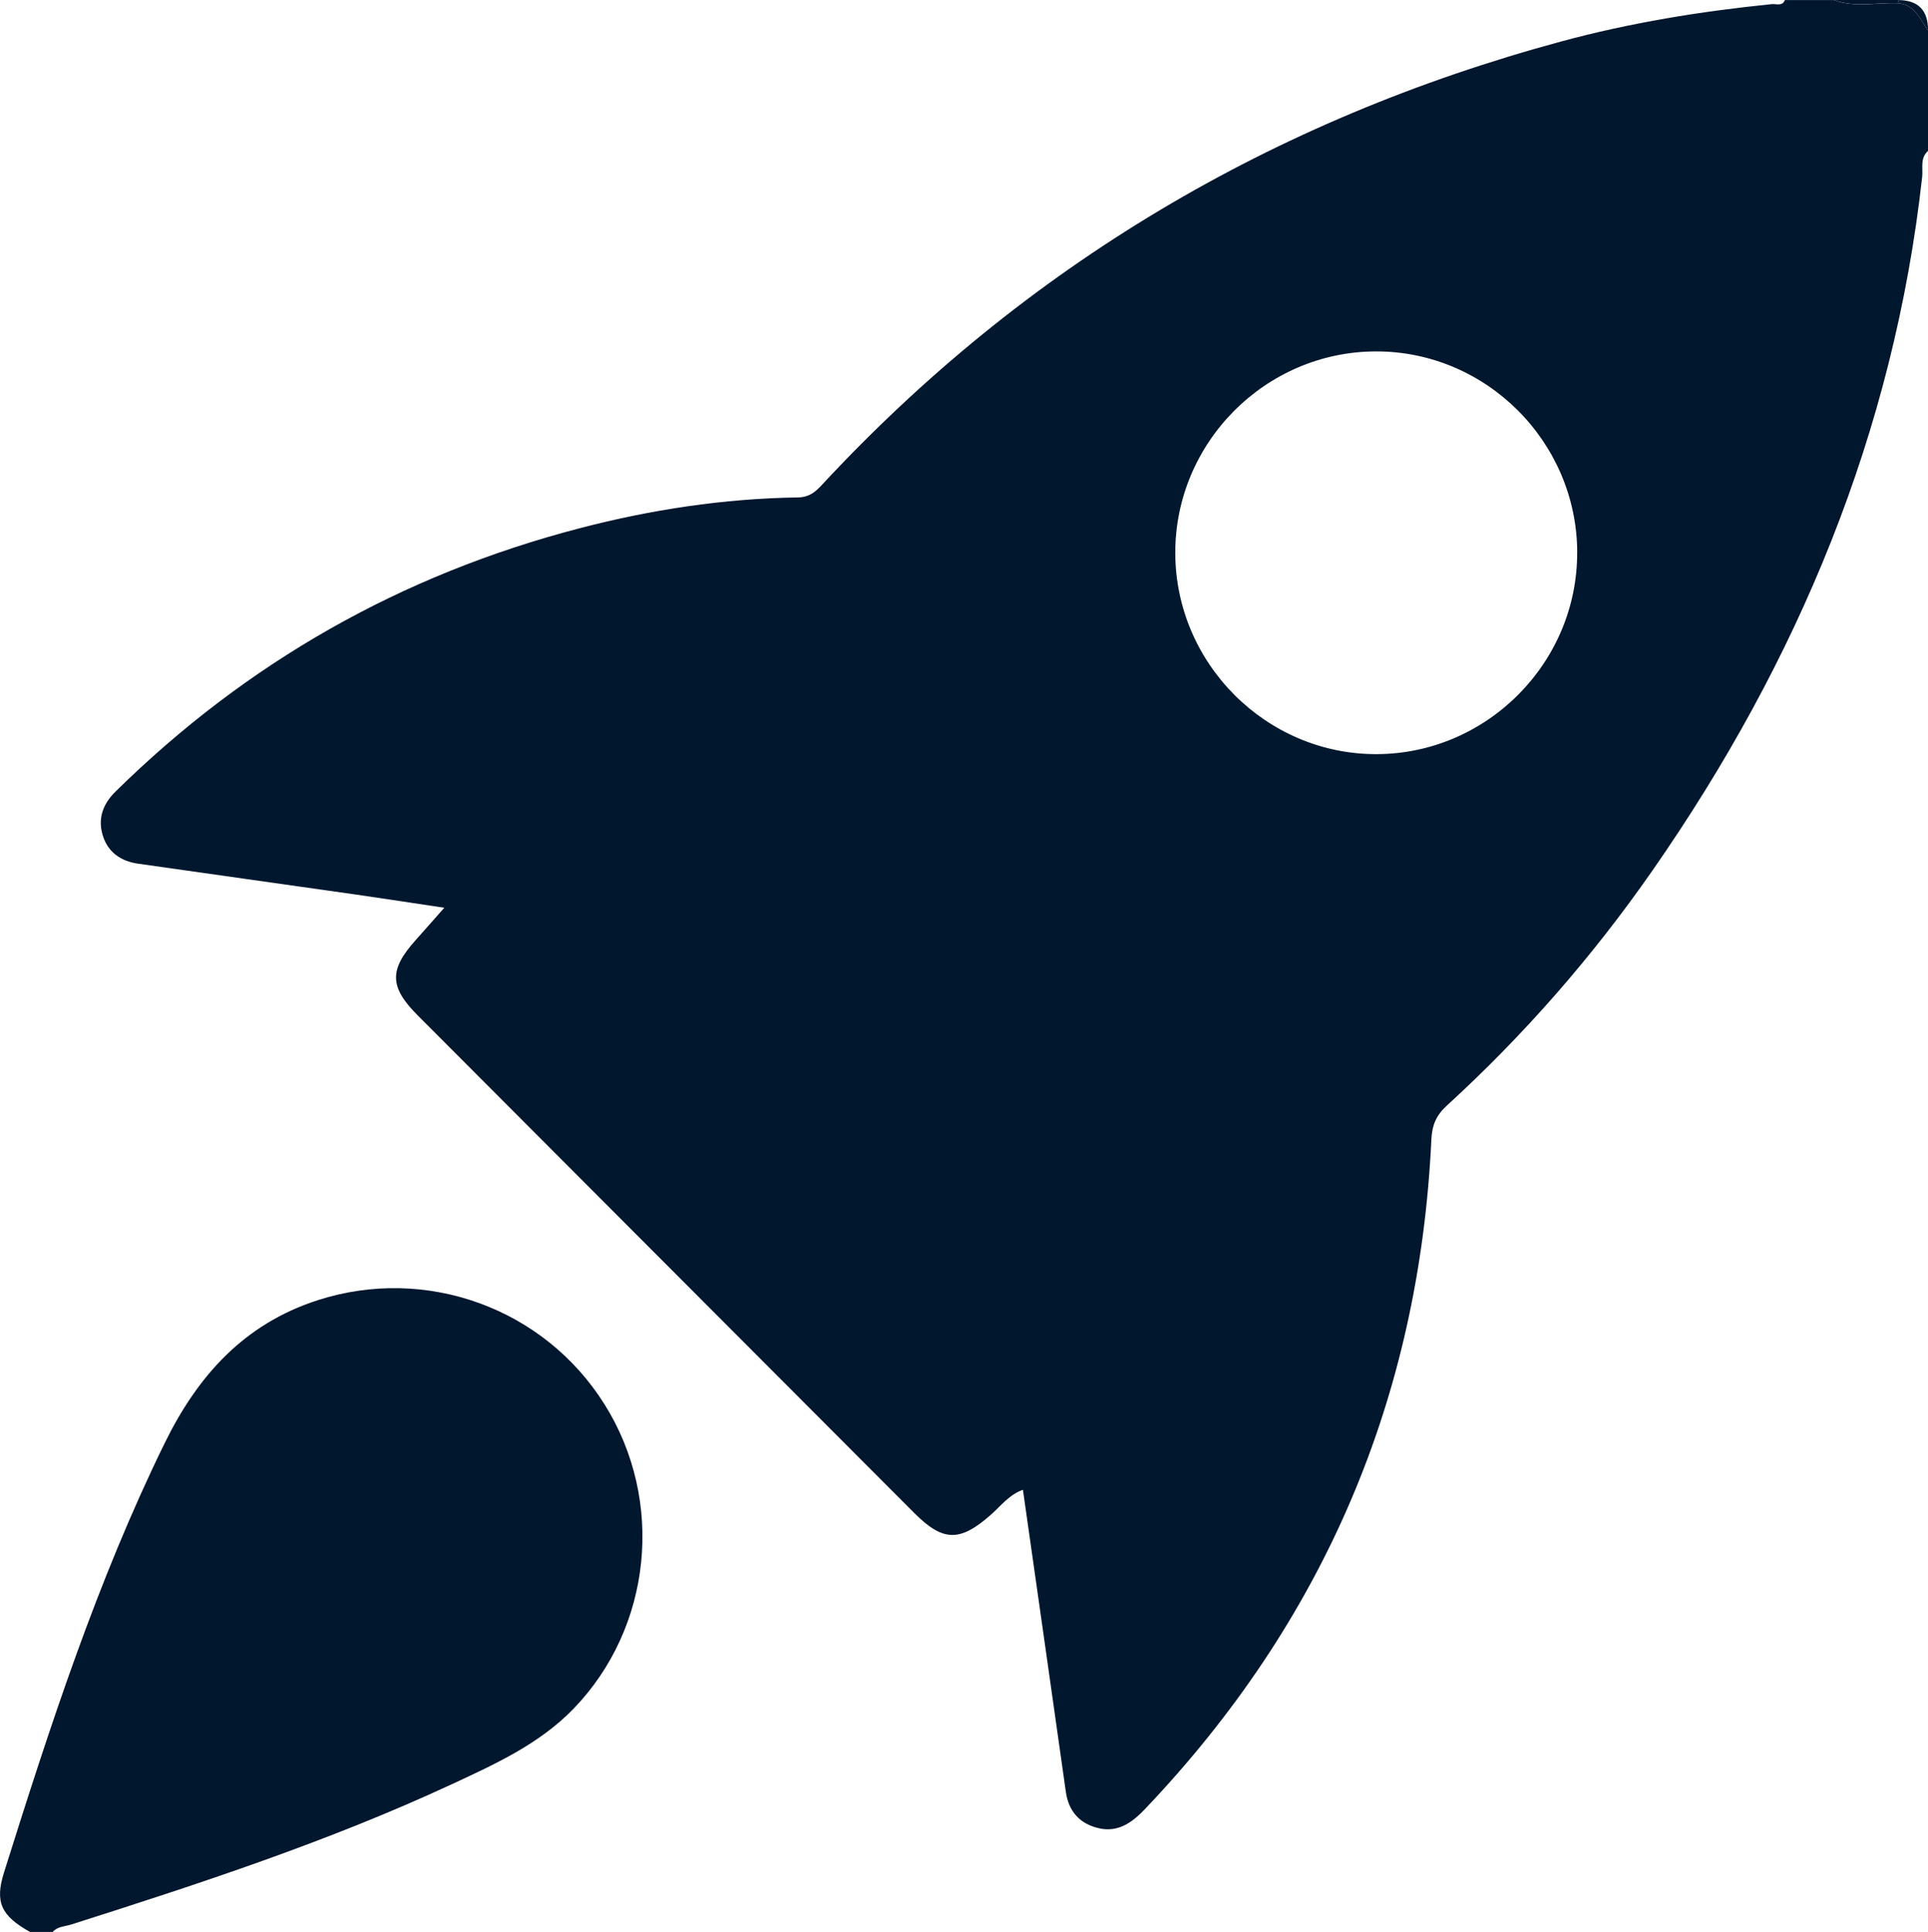 <?xml version="1.0" encoding="UTF-8"?>
<svg id="Ebene_1" xmlns="http://www.w3.org/2000/svg" viewBox="0 0 383.1 383.86">
  <path d="M383.1,29.99c-1.62,1.43-.97,3.46-1.16,5.17-5.64,50.73-24.65,96.23-53.61,137.83-11.88,17.06-25.49,32.65-40.83,46.67-2.11,1.93-2.95,3.9-3.08,6.74-2.42,51.46-21.45,95.81-56.95,133.08-2.52,2.64-5.32,4.67-9.18,3.76-3.76-.89-5.96-3.34-6.51-7.27-2.8-19.89-5.65-39.77-8.52-59.97-2.72.97-4.36,3.18-6.31,4.91-6.19,5.48-9.53,5.46-15.28-.29-32.89-32.95-65.77-65.9-98.65-98.85-5.65-5.66-5.74-9.06-.42-14.99,1.74-1.94,3.45-3.9,5.68-6.42-6.25-.93-11.92-1.82-17.61-2.63-14.42-2.06-28.84-4.07-43.25-6.13-3.35-.48-5.91-2.22-6.96-5.47-1.08-3.37-.1-6.3,2.48-8.84,26.06-25.65,56.77-43.07,92.1-52.3,14.27-3.73,28.77-5.94,43.54-6.16,2.15-.03,3.4-1.04,4.71-2.46C203.76,52.77,252.96,23.74,310.21,8.24c13.73-3.72,27.73-5.99,41.87-7.42.88-.09,2.06.49,2.59-.81h9.73c4.24,1.61,8.62.41,12.92.65,3.25.35,4.18,3.21,5.78,5.34v23.99ZM313.4,109.73c-.08-21.98-18.13-39.97-40.04-39.91-21.94.07-39.89,18.15-39.83,40.1.07,21.97,18.14,39.99,40.02,39.92,21.93-.07,39.92-18.18,39.84-40.12Z" style="fill: #01172e;"/>
  <path d="M5.98,383.86c-5.76-3.21-7.04-5.91-5.18-11.83,9.11-28.98,18.49-57.85,31.89-85.23,6.58-13.45,15.79-23.73,30.43-28.46,21.5-6.94,45.02,1.53,57.03,20.73,11.96,19.1,9.44,44.28-6.2,60.45-6.81,7.03-15.63,11.02-24.31,15.05-24.41,11.32-49.92,19.67-75.5,27.81-1.25.4-2.71.36-3.67,1.48h-4.49Z" style="fill: #01172e;"/>
  <path d="M383.1,6c-1.6-2.14-2.54-5-5.78-5.34-.06-.22-.12-.44-.2-.65q5.99,0,5.99,6Z" style="fill: #01172e;"/>
  <path d="M377.12,0c.08.21.15.43.2.65-4.31-.25-8.69.96-12.92-.65h12.72Z" style="fill: #01172e;"/>
</svg>